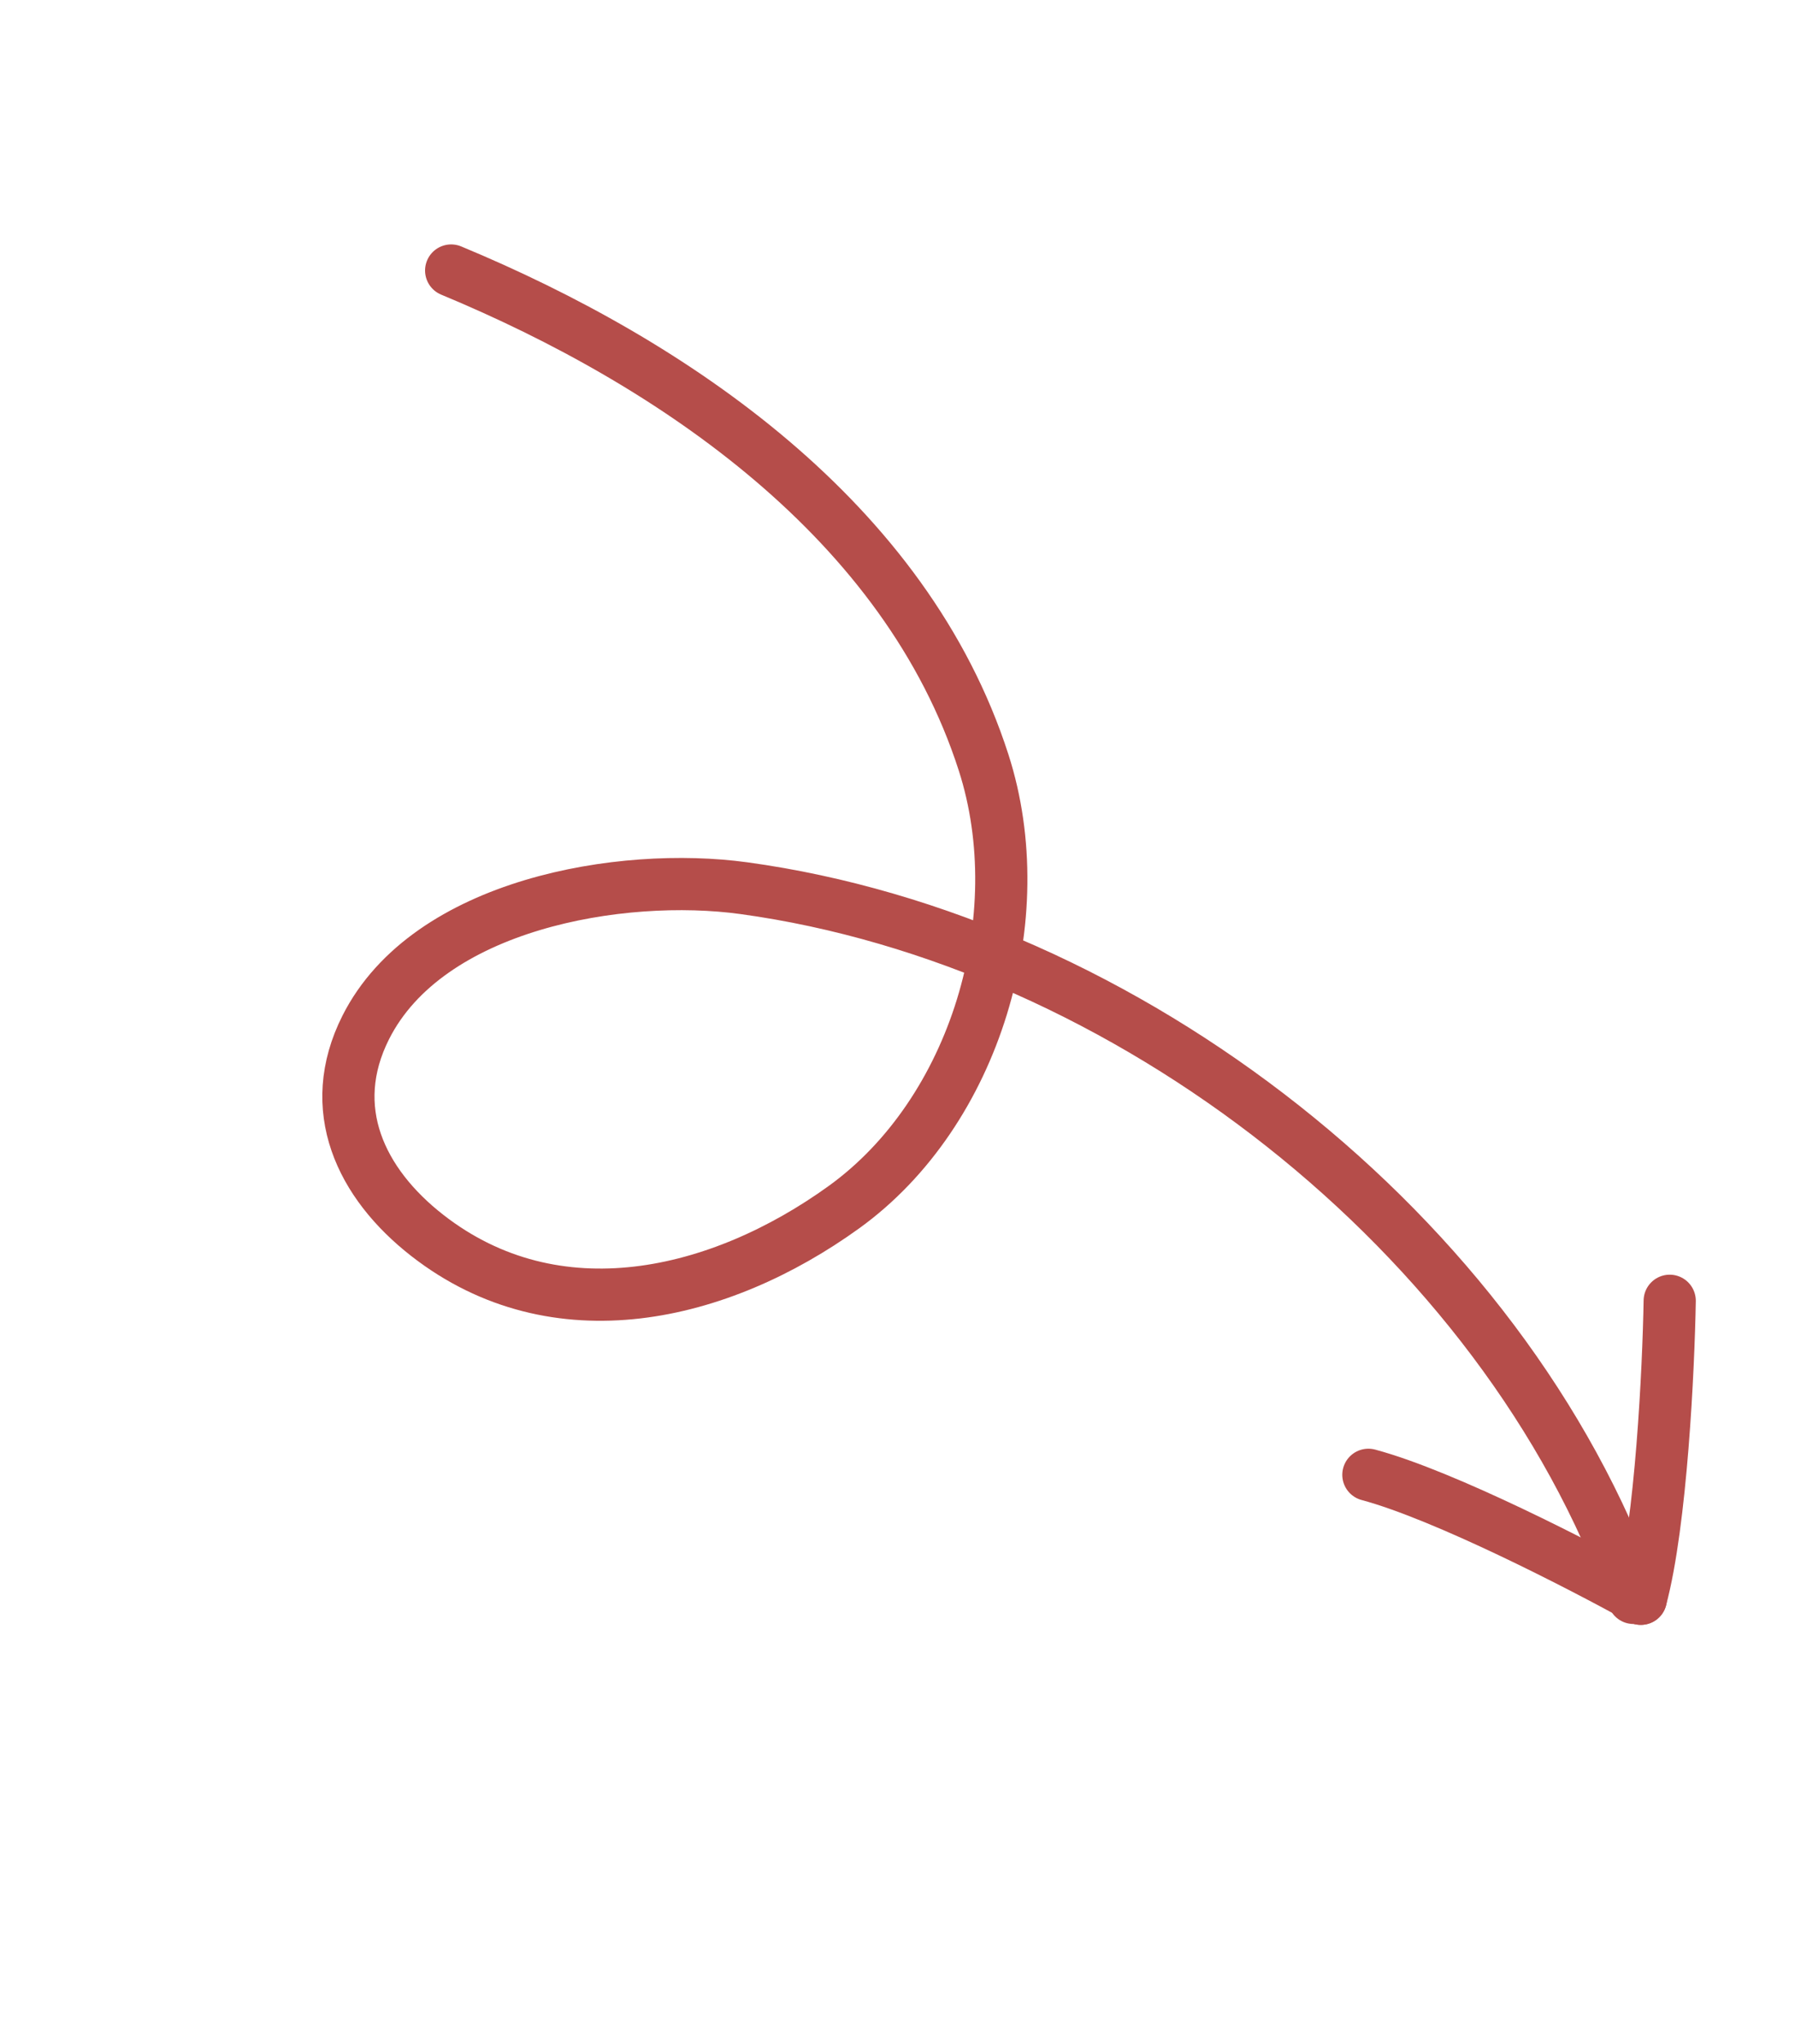 <svg width="260" height="296" viewBox="0 0 260 296" fill="none" xmlns="http://www.w3.org/2000/svg">
<path d="M65.349 39.173C97.685 52.603 131.232 75.47 142.477 110.436C149.664 132.781 141.34 161.021 122.249 174.798C104.219 187.809 80.497 193.399 61.903 178.907C52.212 171.353 47.069 160.505 52.977 148.781C62.004 130.87 90.023 126.183 107.736 128.613C163.014 136.196 217.72 178.613 236.611 231.386" stroke="#B54D4A" stroke-width="7.56" stroke-linecap="round"/>
<path d="M241.851 188.362C241.686 198.156 240.619 220.498 237.667 231.513" stroke="#B54D4A" stroke-width="7.56" stroke-linecap="round"/>
<path d="M237.667 231.513C229.103 226.759 209.221 216.512 198.206 213.561" stroke="#B54D4A" stroke-width="7.56" stroke-linecap="round"/>
</svg>
